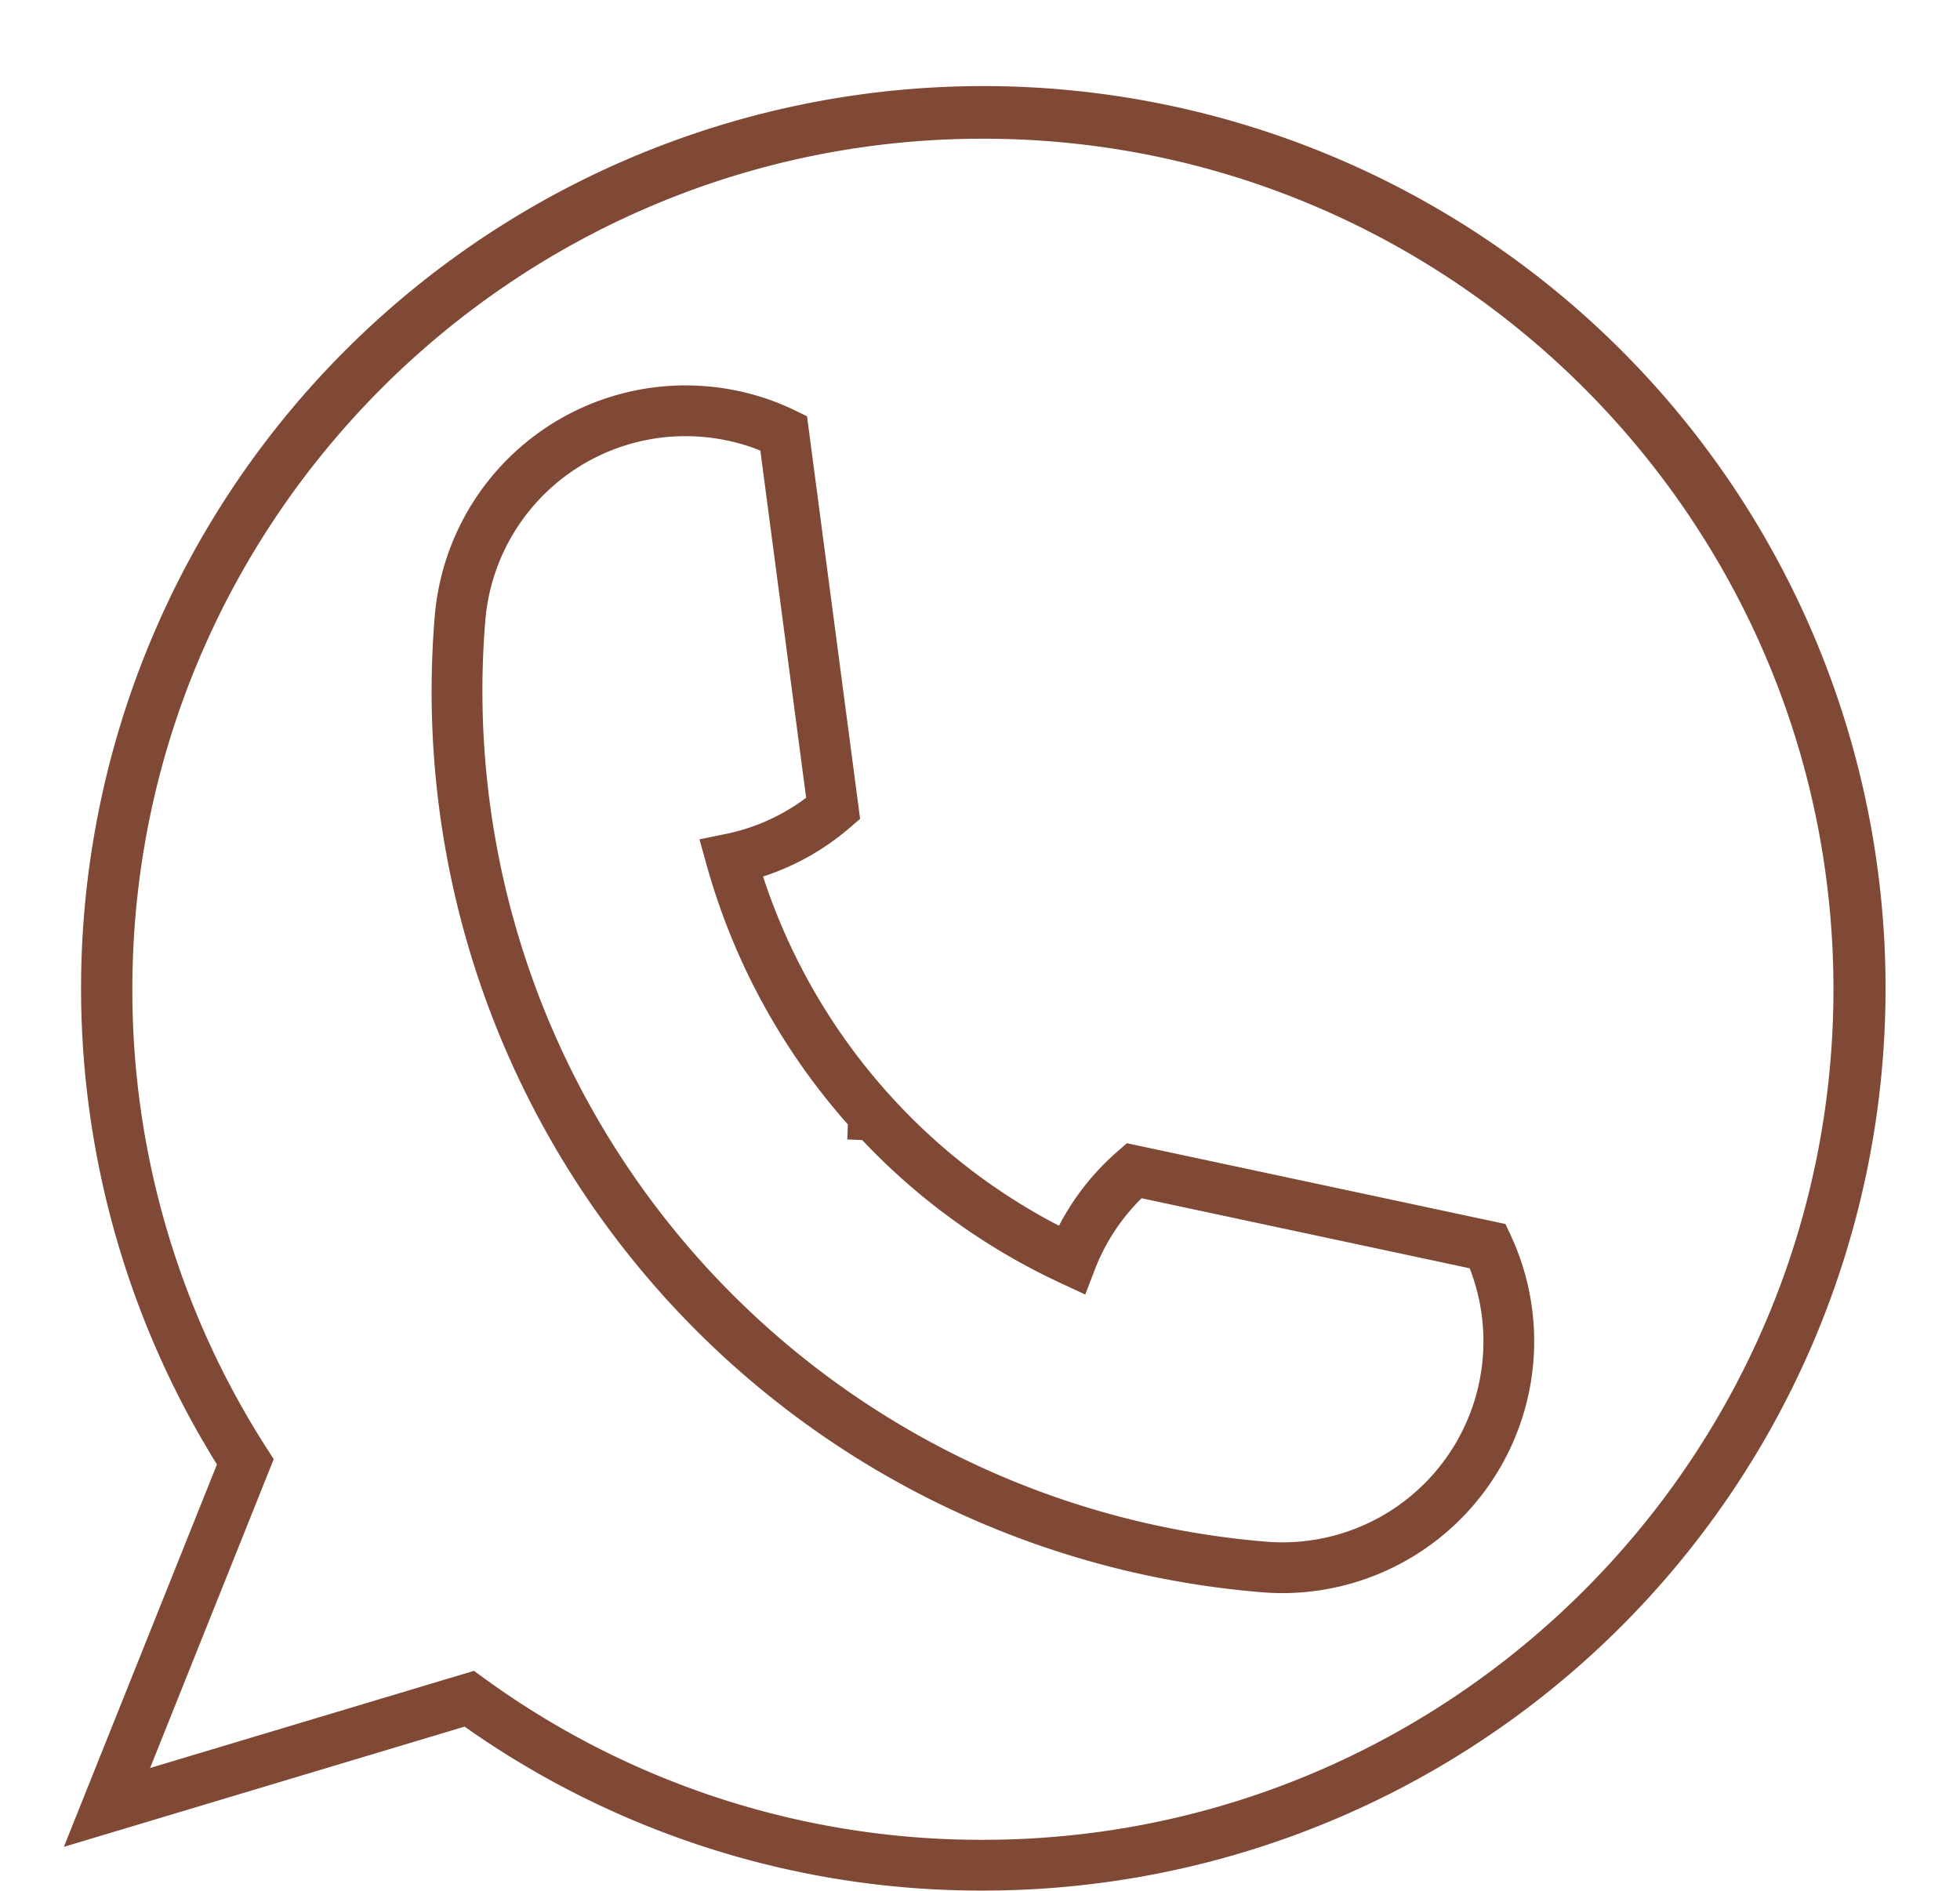 <?xml version="1.0" encoding="UTF-8" standalone="no"?><svg xmlns="http://www.w3.org/2000/svg" xmlns:xlink="http://www.w3.org/1999/xlink" data-name="Layer 1" fill="#000000" height="745.1" preserveAspectRatio="xMidYMid meet" version="1" viewBox="616.2 610.2 772.3 745.1" width="772.3" zoomAndPan="magnify"><g id="change1_1"><path d="M1003.5,1355.146a352.482,352.482,0,0,1-204.236-64.6l-157.9,47.372,60.314-150.672a355.514,355.514,0,1,1,301.823,167.9ZM802.95,1268.563l4,2.906a332.66,332.66,0,0,0,196.541,63.677c184.8,0,335.145-150.346,335.145-335.146S1188.3,664.855,1003.5,664.855,668.351,815.2,668.351,1000a333.96,333.96,0,0,0,52.919,180.823l2.783,4.336-48.711,121.688Z" fill="#804936"/></g><g id="change1_2"><path d="M1121.627,1237.938q-4.089,0-8.231-.34A356.123,356.123,0,0,1,787.5,853.072,99.156,99.156,0,0,1,894.479,762.4h0a99.177,99.177,0,0,1,27.509,6.272c2.547.981,5.029,2.059,7.375,3.2l4.83,2.354,20.917,158.618-4.092,3.526a99.346,99.346,0,0,1-34.143,19.209,238.8,238.8,0,0,0,50.906,87.208l.031.033a235.752,235.752,0,0,0,65.661,50.353,99.549,99.549,0,0,1,23.016-29.237l3.767-3.272L1209.4,1092.5l2.1,4.517a98.918,98.918,0,0,1,8.878,49.914A99.3,99.3,0,0,1,1121.627,1237.938ZM886.188,782.06a79.167,79.167,0,0,0-78.758,72.656,336.414,336.414,0,0,0,307.612,362.95,79.2,79.2,0,0,0,84.057-94.855,77.8,77.8,0,0,0-3.81-12.868l-129.265-27.592a79.246,79.246,0,0,0-18.361,27.943l-3.845,9.992-9.706-4.516a255.453,255.453,0,0,1-78.183-56.356l-5.869-.226.213-5.945a258.6,258.6,0,0,1-55.588-101.995l-2.865-10.319,10.49-2.153a79.068,79.068,0,0,0,31.531-14.236L915.8,787.73q-.5-.2-1-.394a79.21,79.21,0,0,0-21.964-5h0Q889.5,782.06,886.188,782.06Z" fill="#804936"/></g></svg>